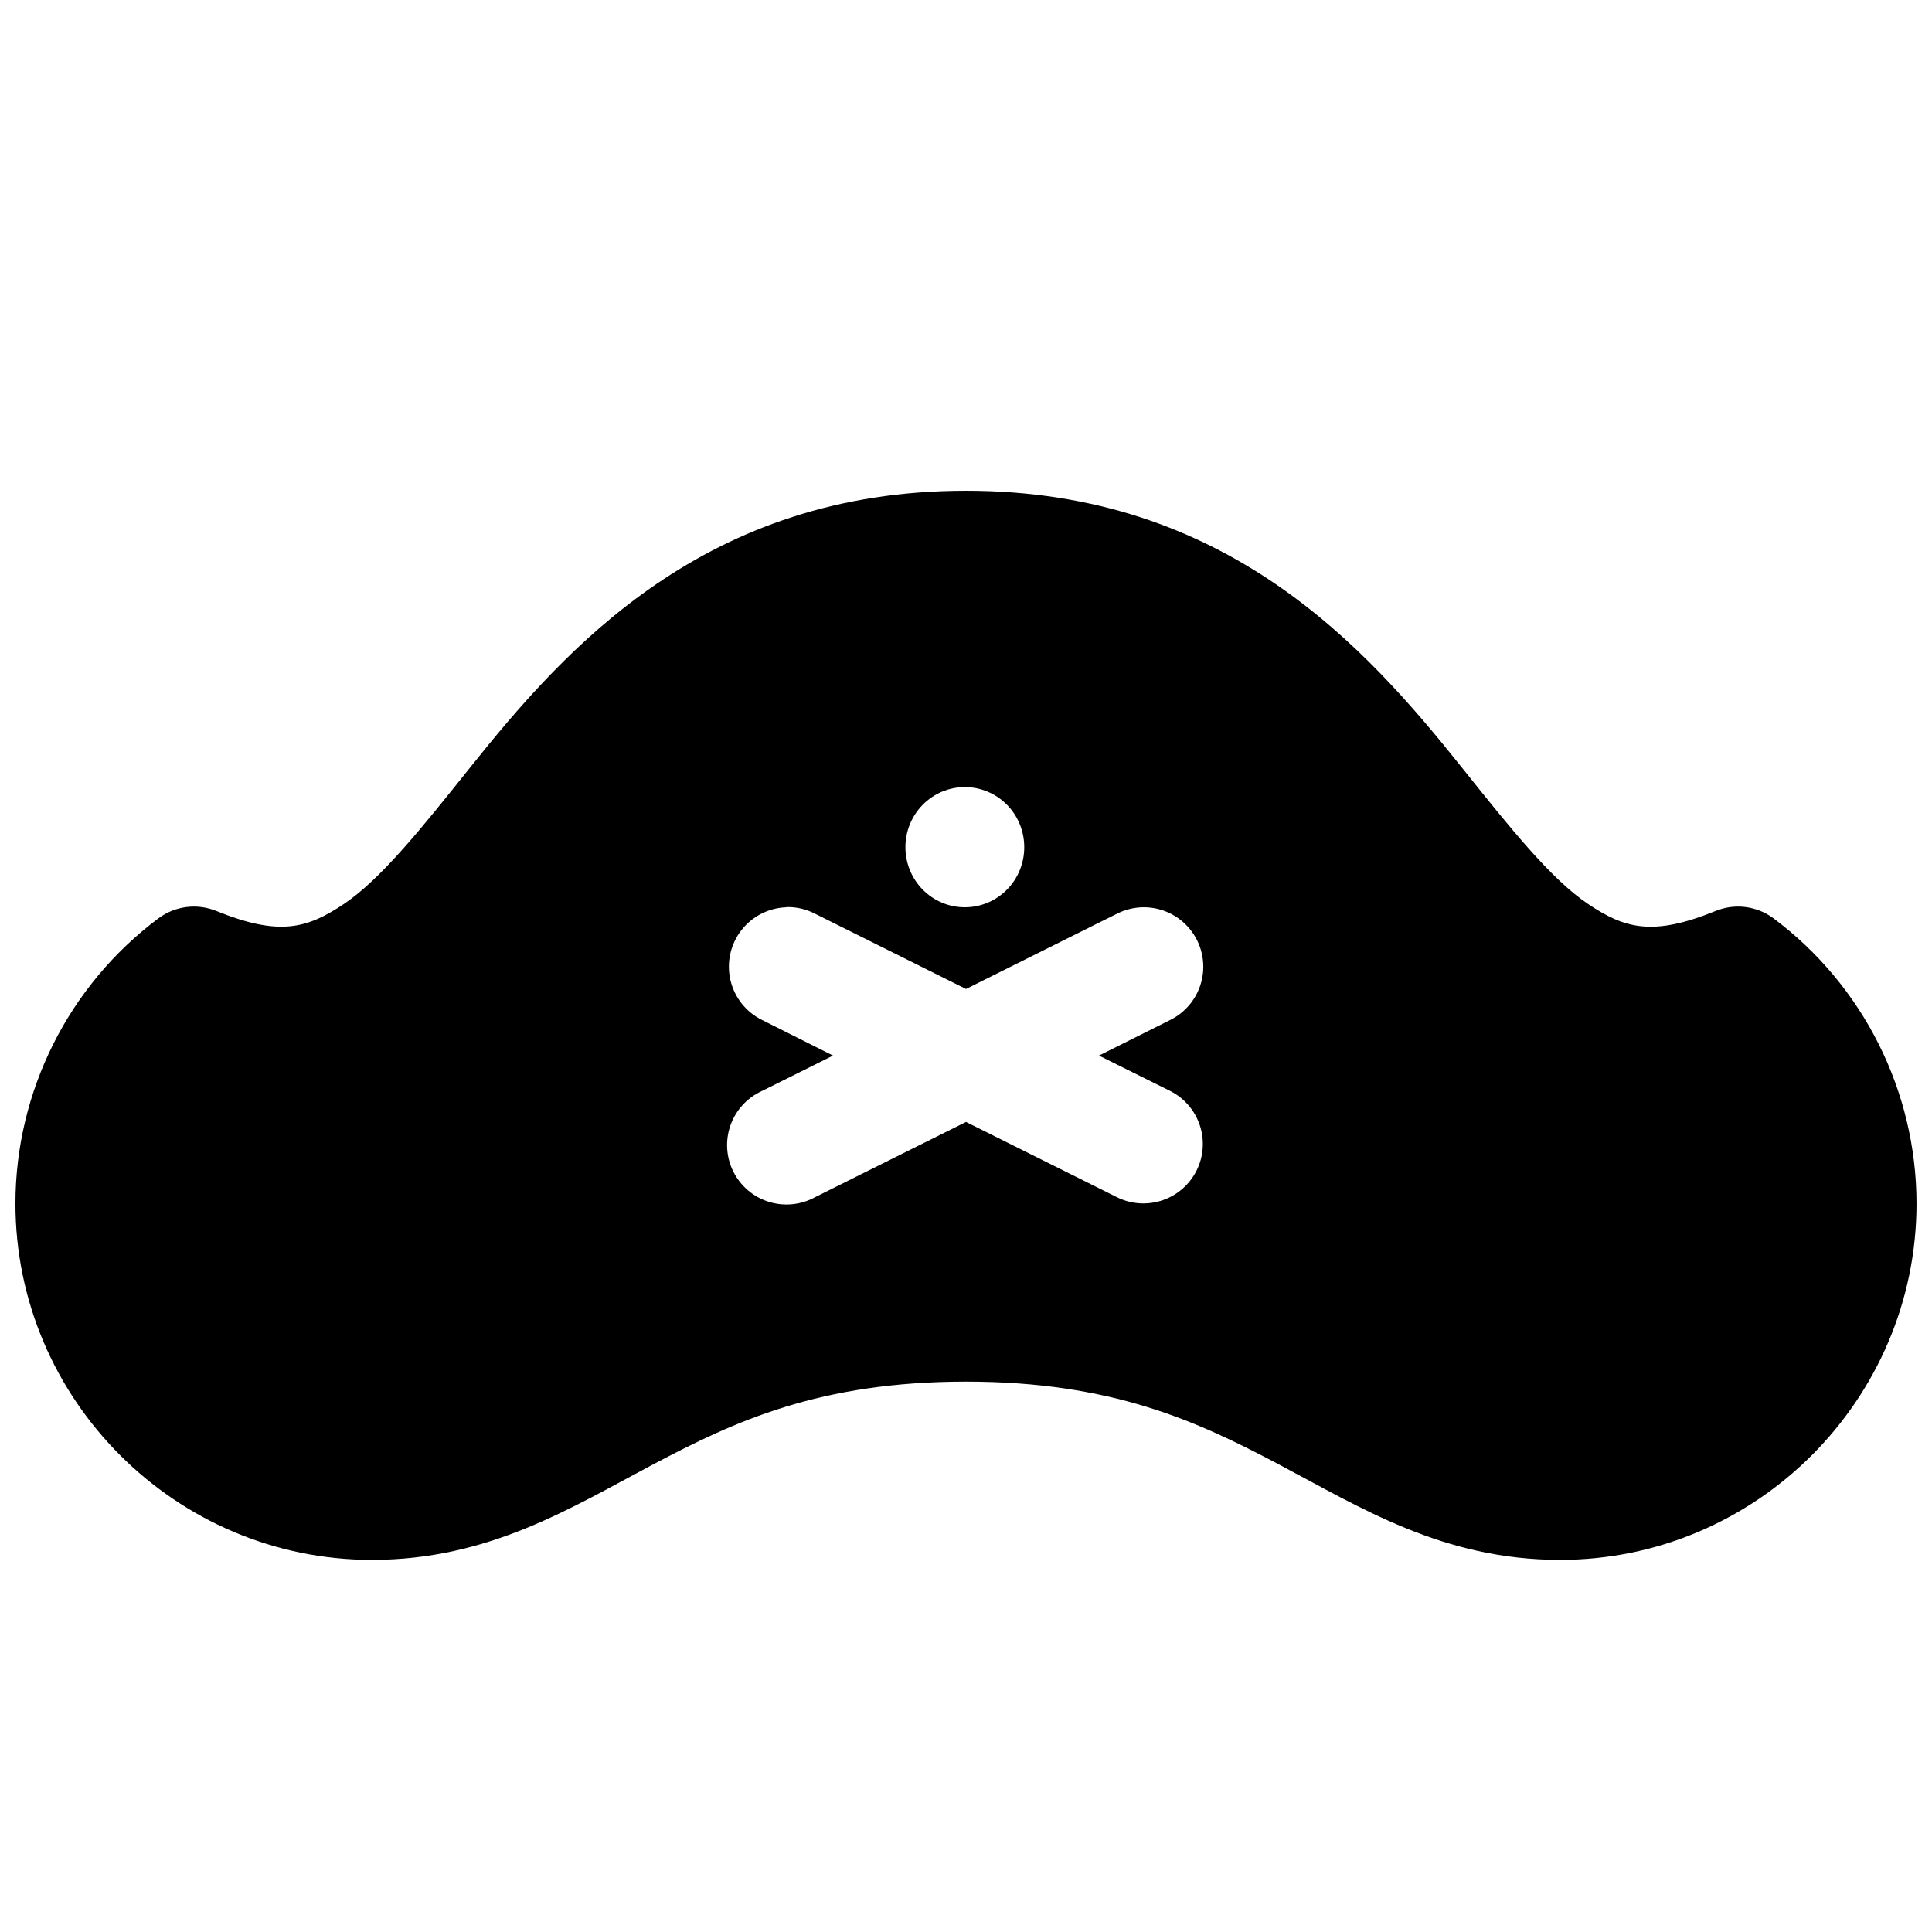 <?xml version="1.0" encoding="UTF-8"?>
<!-- Uploaded to: ICON Repo, www.iconrepo.com, Generator: ICON Repo Mixer Tools -->
<svg width="800px" height="800px" version="1.1" viewBox="144 144 512 512" xmlns="http://www.w3.org/2000/svg">
 <defs>
  <clipPath id="a">
   <path d="m148.09 274h503.81v284h-503.81z"/>
  </clipPath>
 </defs>
 <g clip-path="url(#a)">
  <path d="m400 274.05c-68.938 0-105.86 41.344-131.43 73.367-12.785 16.016-23.664 29.609-33.457 36.164-9.793 6.559-17.188 8.555-33.766 1.844-5.086-2.078-10.891-1.355-15.312 1.906-23.828 17.801-37.91 45.84-37.945 75.586 0 51.984 42.48 94.465 94.465 94.465 31.047 0 52.891-13.875 74.598-25.34 21.68-11.449 44.16-21.867 82.781-21.895h0.121c38.621 0.027 61.102 10.445 82.781 21.895 21.707 11.465 43.551 25.34 74.598 25.34 51.984 0 94.465-42.48 94.465-94.465-0.035-29.746-14.113-57.781-37.945-75.586-4.422-3.262-10.227-3.984-15.312-1.906-16.574 6.723-23.973 4.727-33.766-1.844-9.789-6.555-20.668-20.148-33.453-36.164-25.57-32.023-62.492-73.367-131.43-73.367zm-0.309 78.535c4.18 0 8.191 1.68 11.145 4.668 2.953 2.988 4.606 7.039 4.598 11.262 0.008 4.219-1.645 8.273-4.598 11.262-2.953 2.988-6.965 4.664-11.145 4.664-4.18 0-8.191-1.676-11.145-4.664-2.953-2.988-4.609-7.043-4.602-11.262-0.008-4.223 1.648-8.273 4.602-11.262s6.965-4.668 11.145-4.668zm-47.234 31.797c2.633-0.047 5.234 0.566 7.566 1.781l39.977 19.926 39.973-19.926c2.211-1.129 4.656-1.719 7.137-1.723 4.781-0.008 9.309 2.16 12.305 5.891 2.996 3.727 4.133 8.617 3.09 13.285-1.043 4.672-4.148 8.613-8.445 10.715l-18.82 9.41 18.82 9.348c3.734 1.867 6.574 5.141 7.894 9.105 1.32 3.961 1.016 8.285-0.855 12.02-1.867 3.734-5.141 6.574-9.102 7.894-3.965 1.324-8.289 1.016-12.023-0.852l-39.973-19.926-39.977 19.926c-3.758 2.066-8.195 2.512-12.289 1.234-4.094-1.277-7.488-4.172-9.402-8.012-1.91-3.84-2.172-8.293-0.727-12.332 1.449-4.035 4.481-7.309 8.395-9.059l18.758-9.348-18.758-9.41c-4.25-2.074-7.34-5.949-8.422-10.555-1.078-4.606-0.031-9.449 2.852-13.199 2.887-3.746 7.301-6 12.027-6.137z"/>
 </g>
</svg>